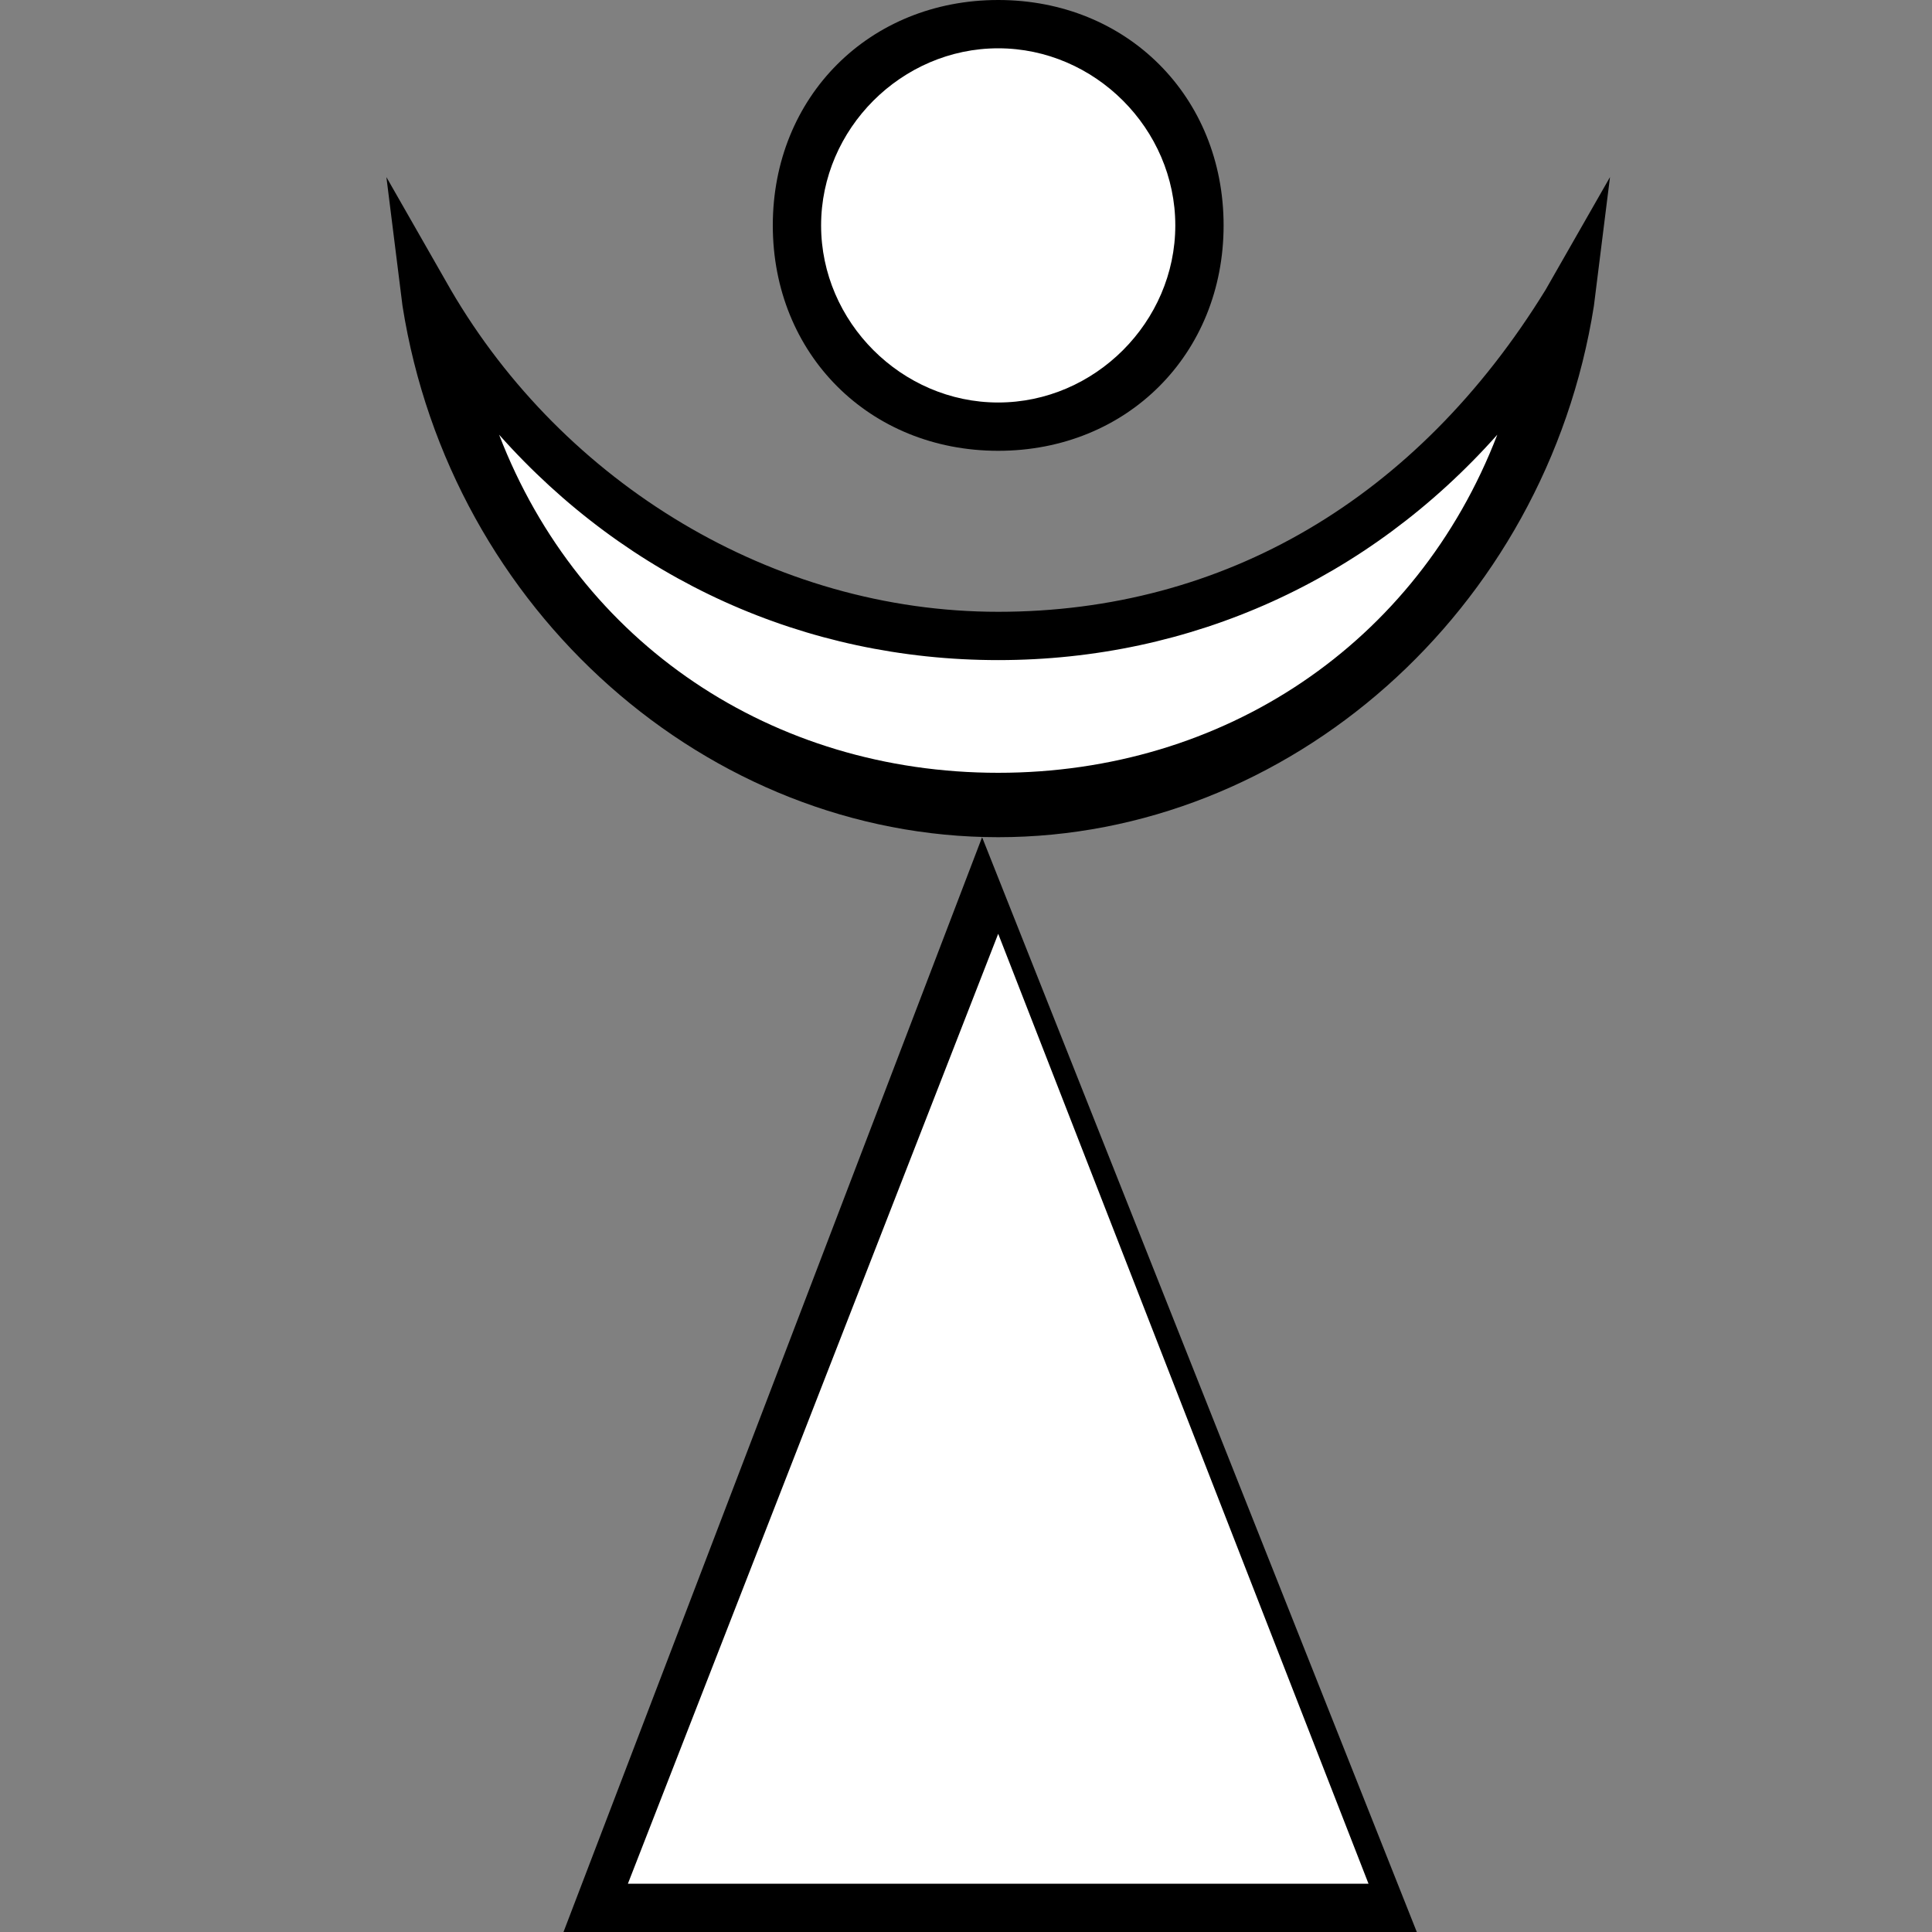 <?xml version="1.0"?>
<!-- Generator: Adobe Illustrator 18.0.0, SVG Export Plug-In . SVG Version: 6.00 Build 0)  -->
<svg
    xmlns="http://www.w3.org/2000/svg"
    xmlns:xlink="http://www.w3.org/1999/xlink"
    xmlns:svg="http://www.w3.org/2000/svg"
    xmlns:inkscape="http://www.inkscape.org/namespaces/inkscape"
    xmlns:sodipodi="http://sodipodi.sourceforge.net/DTD/sodipodi-0.dtd"
    xmlns:ns1="http://sozi.baierouge.fr"
    xmlns:dc="http://purl.org/dc/elements/1.1/"
    xmlns:cc="http://web.resource.org/cc/"
    xmlns:rdf="http://www.w3.org/1999/02/22-rdf-syntax-ns#"
    version="1.1"
    id="Layer_1"
    x="0px"
    y="0px"
    viewBox="0 0 12 12"
    enable-background="new 0 0 12 12"
    xml:space="preserve"
  >
<rect x="0" y="0" width="12" height="12" fill="#808080" stroke="none"/>
<g
    >
	<g
      >
		<g
        >
			<path
            fill="#FFFFFF"
            d="M6.2,5C8,5,9.4,3.7,9.7,1.9c-0.7,1.2-2,2-3.5,2c-1.5,0-2.8-0.8-3.5-2C3,3.7,4.4,5,6.2,5z"
        />
			<path
            d="M2.4,1.1l0.4,0.7c0.7,1.2,2,2,3.4,2c1.4,0,2.6-0.7,3.4-2L10,1.1L9.9,1.9C9.6,3.8,8,5.2,6.2,5.2c-1.8,0-3.4-1.4-3.7-3.3     L2.4,1.1z M9.3,2.7C8.5,3.6,7.4,4.1,6.2,4.1C5,4.1,3.9,3.6,3.1,2.7C3.6,4,4.8,4.8,6.2,4.8C7.6,4.8,8.8,4,9.3,2.7z"
        />
		</g
      >
	</g
    >
	<g
      >
		<circle
          fill="#FFFFFF"
          cx="6.2"
          cy="1.4"
          r="1.2"
      />
		<path
          d="M4.8,1.4C4.8,0.6,5.4,0,6.2,0s1.4,0.6,1.4,1.4c0,0.8-0.6,1.4-1.4,1.4S4.8,2.2,4.8,1.4z M7.3,1.4c0-0.6-0.5-1.1-1.1-1.1    S5.1,0.8,5.1,1.4s0.5,1.1,1.1,1.1S7.3,2,7.3,1.4z"
      />
	</g
    >
</g
  >
<g
    >
	<polygon
        fill="#FFFFFF"
        points="3.7,11.9 6.2,5.5 8.7,11.9  "
    />
	<path
        d="M8.8,12H3.5l2.6-6.8L8.8,12z M3.9,11.7h4.6L6.2,5.8L3.9,11.7z"
    />
</g
  >
</svg
>
